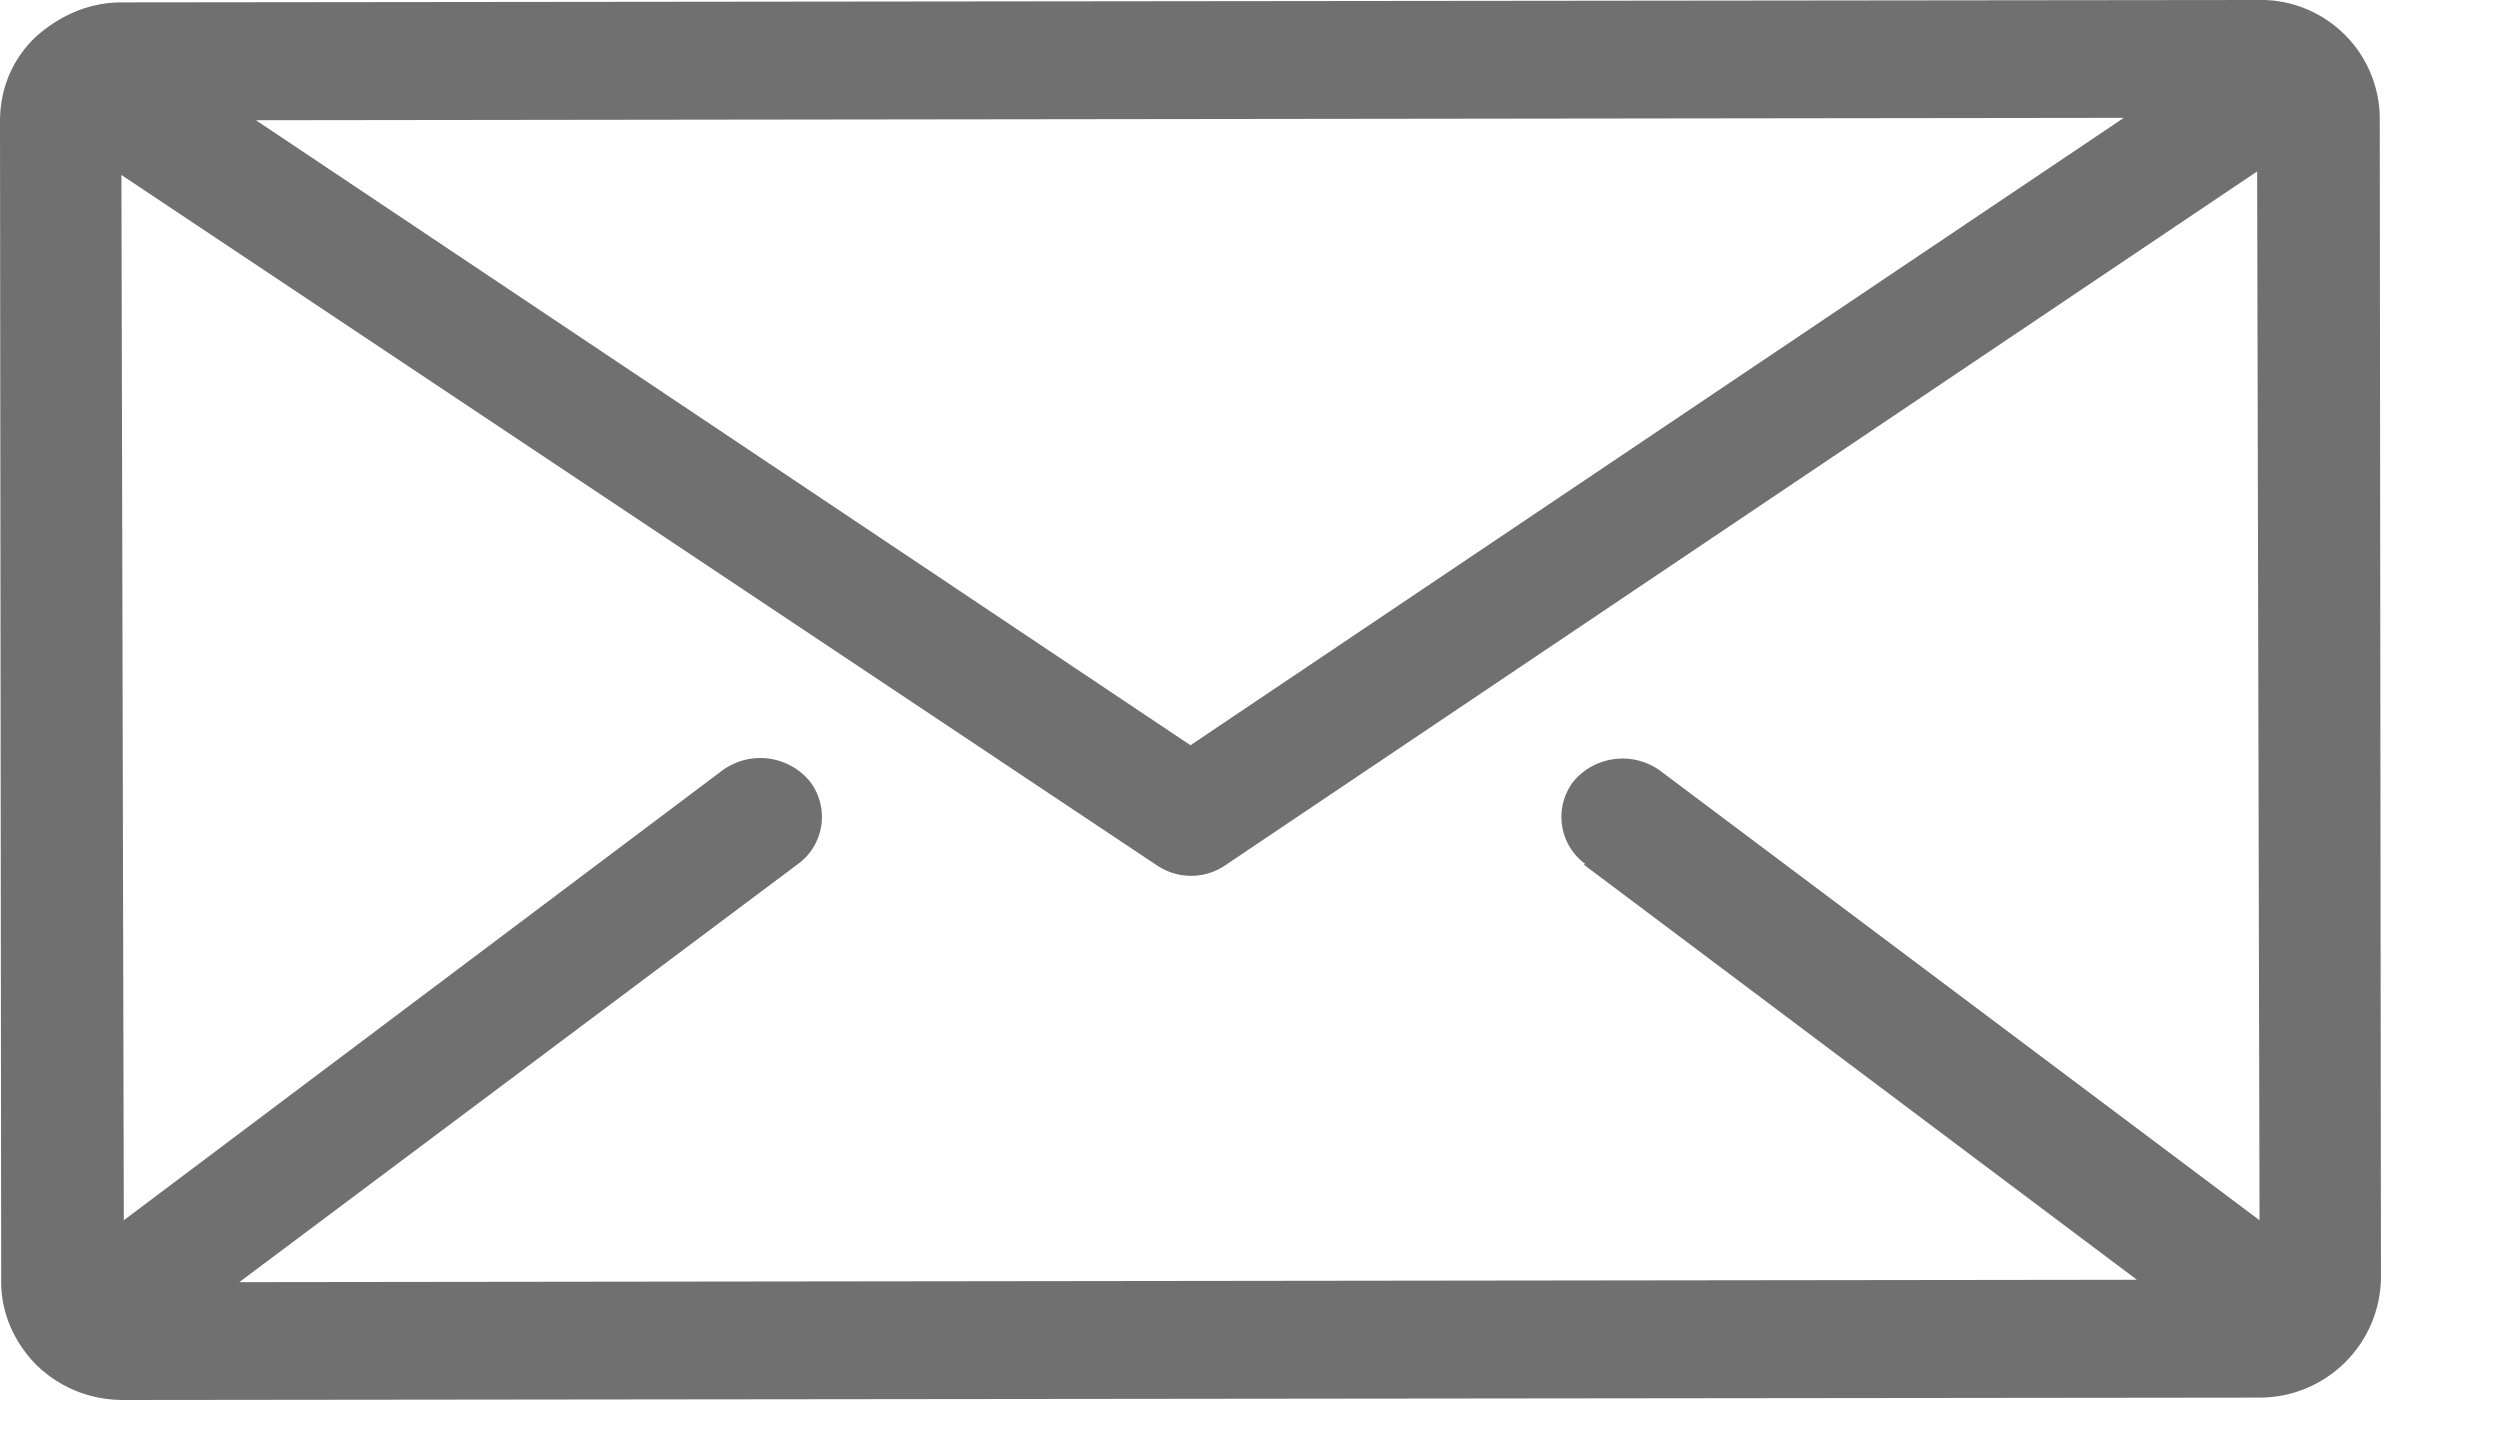 <svg xmlns="http://www.w3.org/2000/svg" width="21" height="12" viewBox="0 0 21 12"><path fill="#707070" d="M19.99.99A1 1 0 0 0 18.96 0L1.02.02C.75.02.5.13.3.31.1.5 0 .75 0 1.02l.01 9.75c0 .26.11.51.3.7.2.19.45.29.73.29l17.94-.02a1.02 1.02 0 0 0 1.02-1zm-2.15 0L10 6.26 2.15 1.01zM13.3 7.26l4.65 3.49-15.94.02L6.7 7.26a.49.49 0 0 0 .1-.7.54.54 0 0 0-.73-.09l-5.03 3.78-.02-8.78 8.7 5.8a.51.51 0 0 0 .57 0l8.67-5.83.02 8.81-5.04-3.78a.54.54 0 0 0-.72.09.49.49 0 0 0 .1.7z"/></svg>